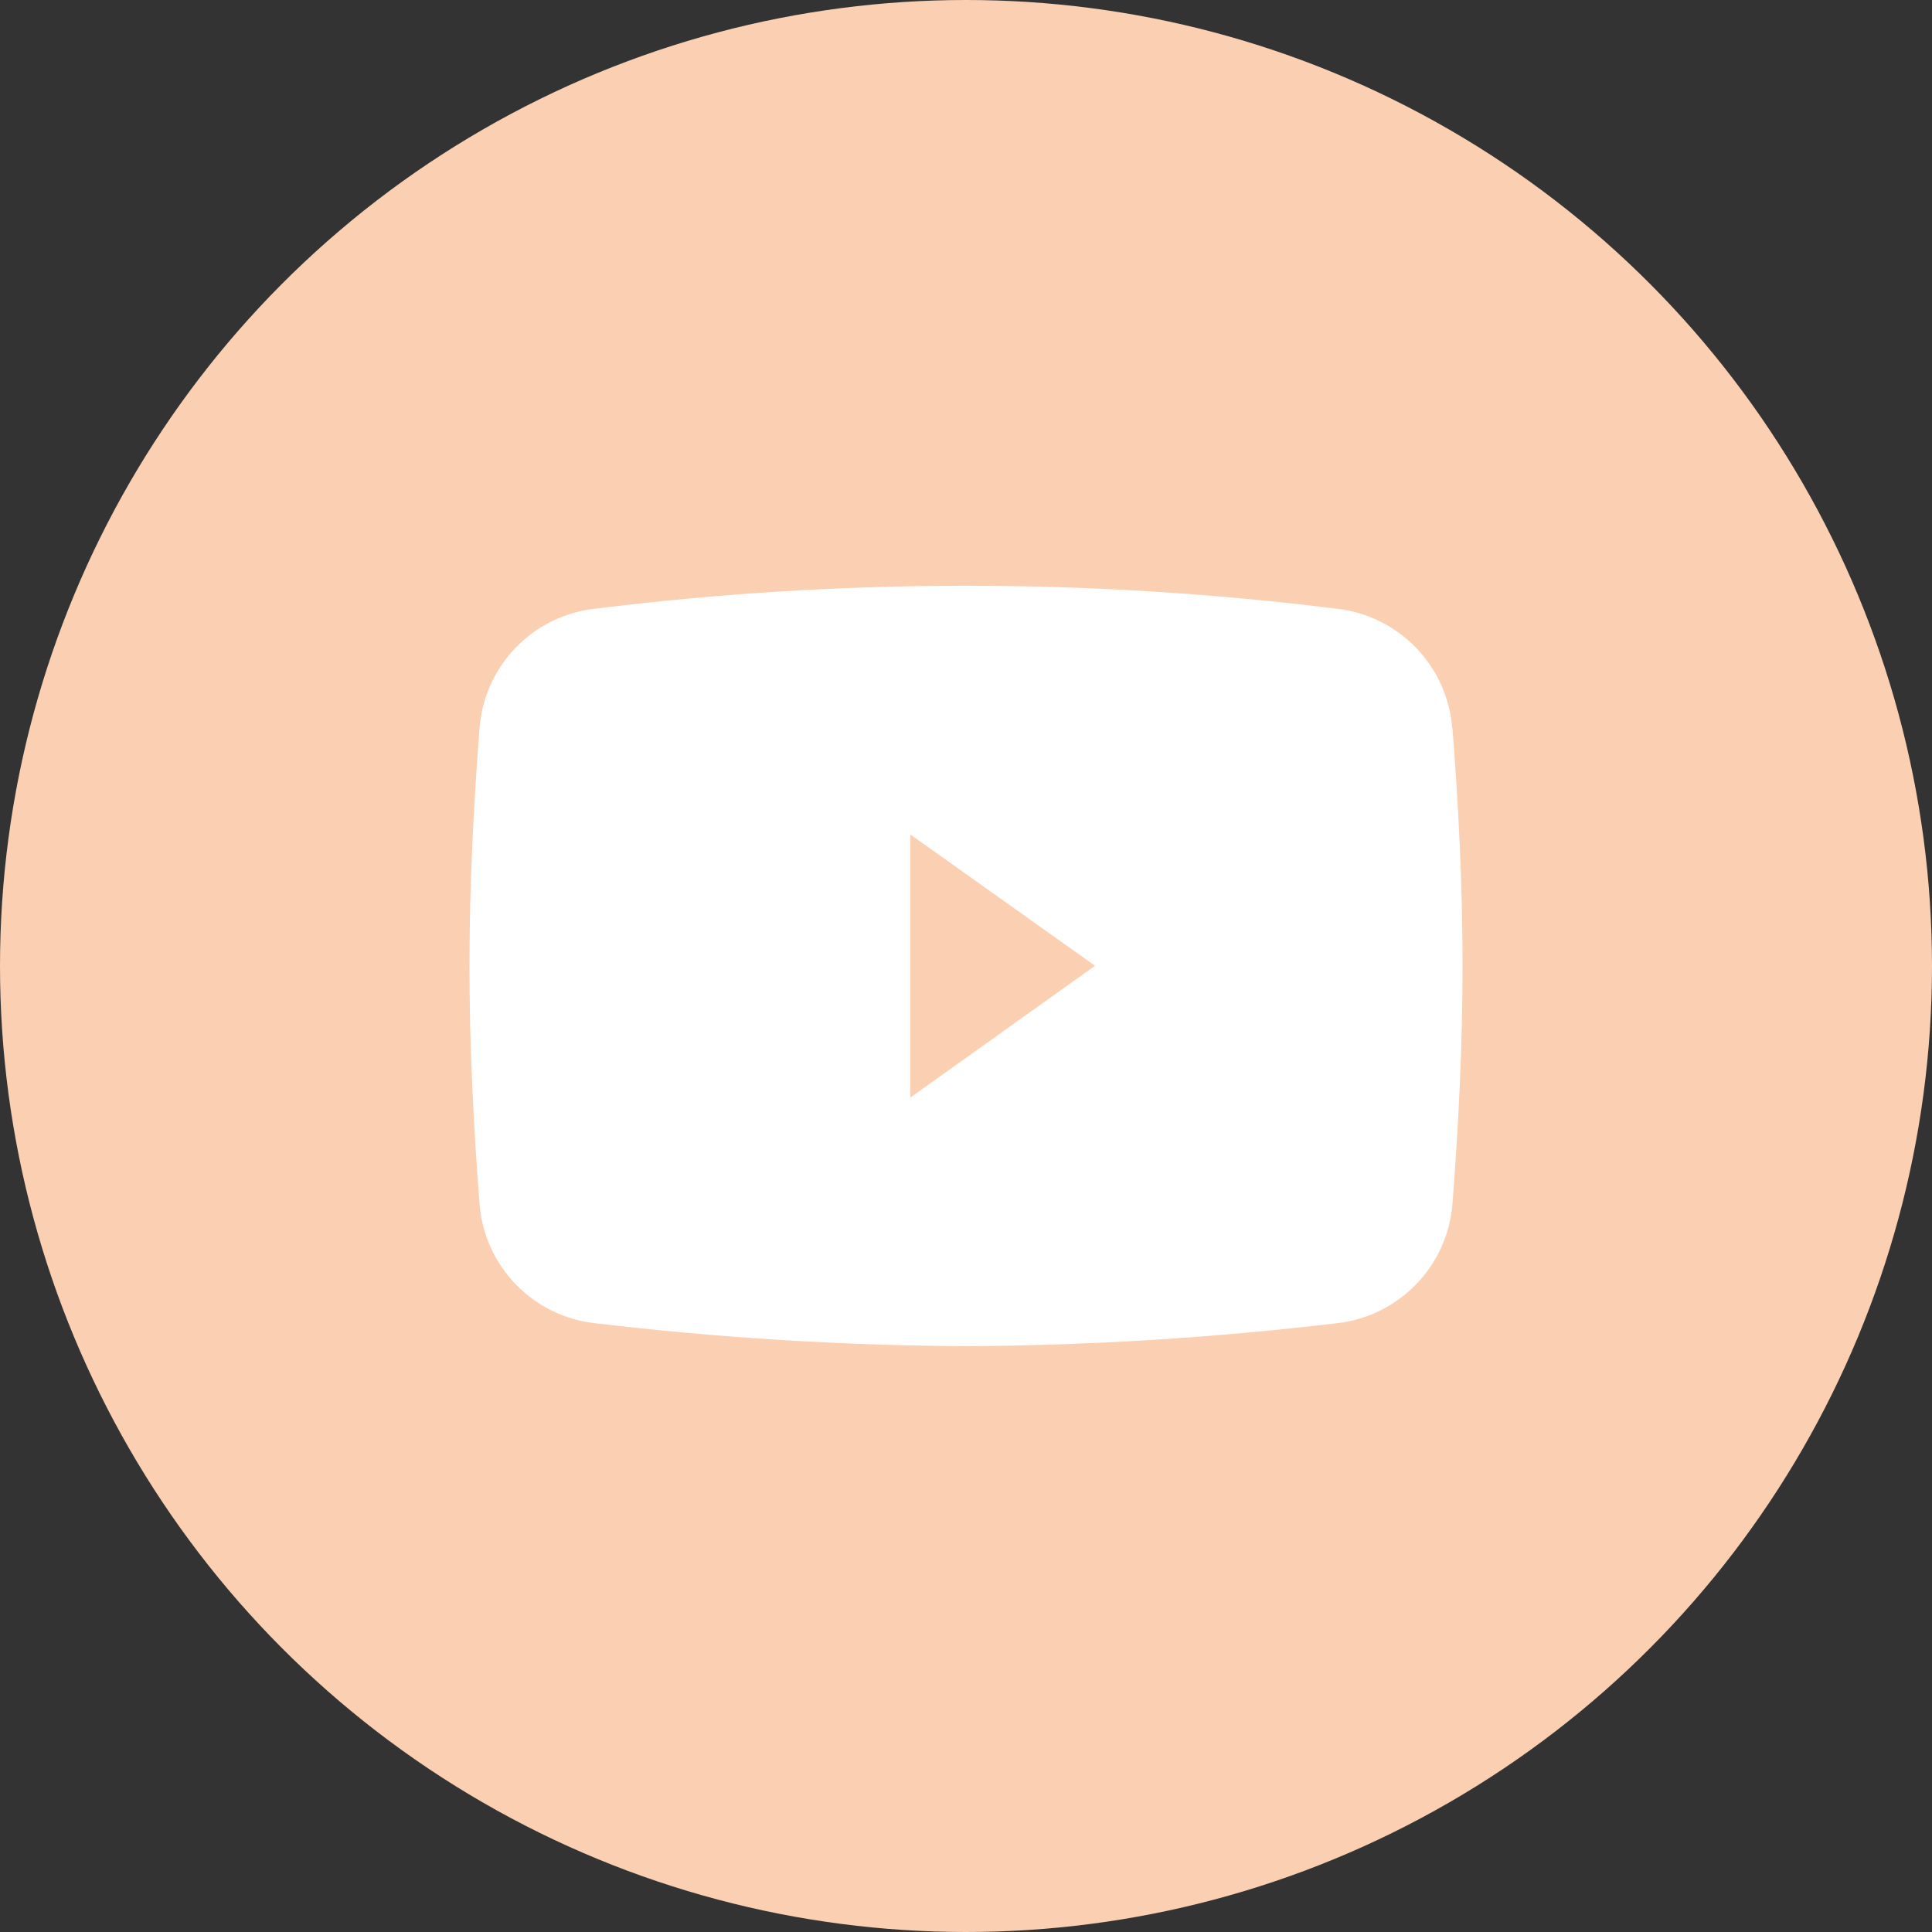 <?xml version="1.0" encoding="UTF-8"?><svg id="a" xmlns="http://www.w3.org/2000/svg" viewBox="0 0 58 58"><rect x="0" y="0" width="58" height="58" fill="#333333" stroke="none"/><circle id="b" cx="29" cy="29" r="29" style="fill:#facfb2;"/><path id="c" d="M43.598,21.869c-.143-1.881-1.607-3.393-3.483-3.597-7.384-.917-14.853-.917-22.237,0-1.878,.199-3.343,1.714-3.482,3.597-.171,2.198-.302,4.643-.302,7.123s.129,4.93,.302,7.137c.138,1.883,1.605,3.398,3.483,3.597,3.691,.438,7.404,.667,11.121,.688,3.717-.021,7.43-.251,11.121-.688,1.876-.203,3.341-1.715,3.484-3.597,.171-2.207,.302-4.643,.302-7.137s-.131-4.93-.302-7.123m-16.276,11.08v-7.897l5.544,3.941-5.544,3.957Z" style="fill:#fff;"/></svg>